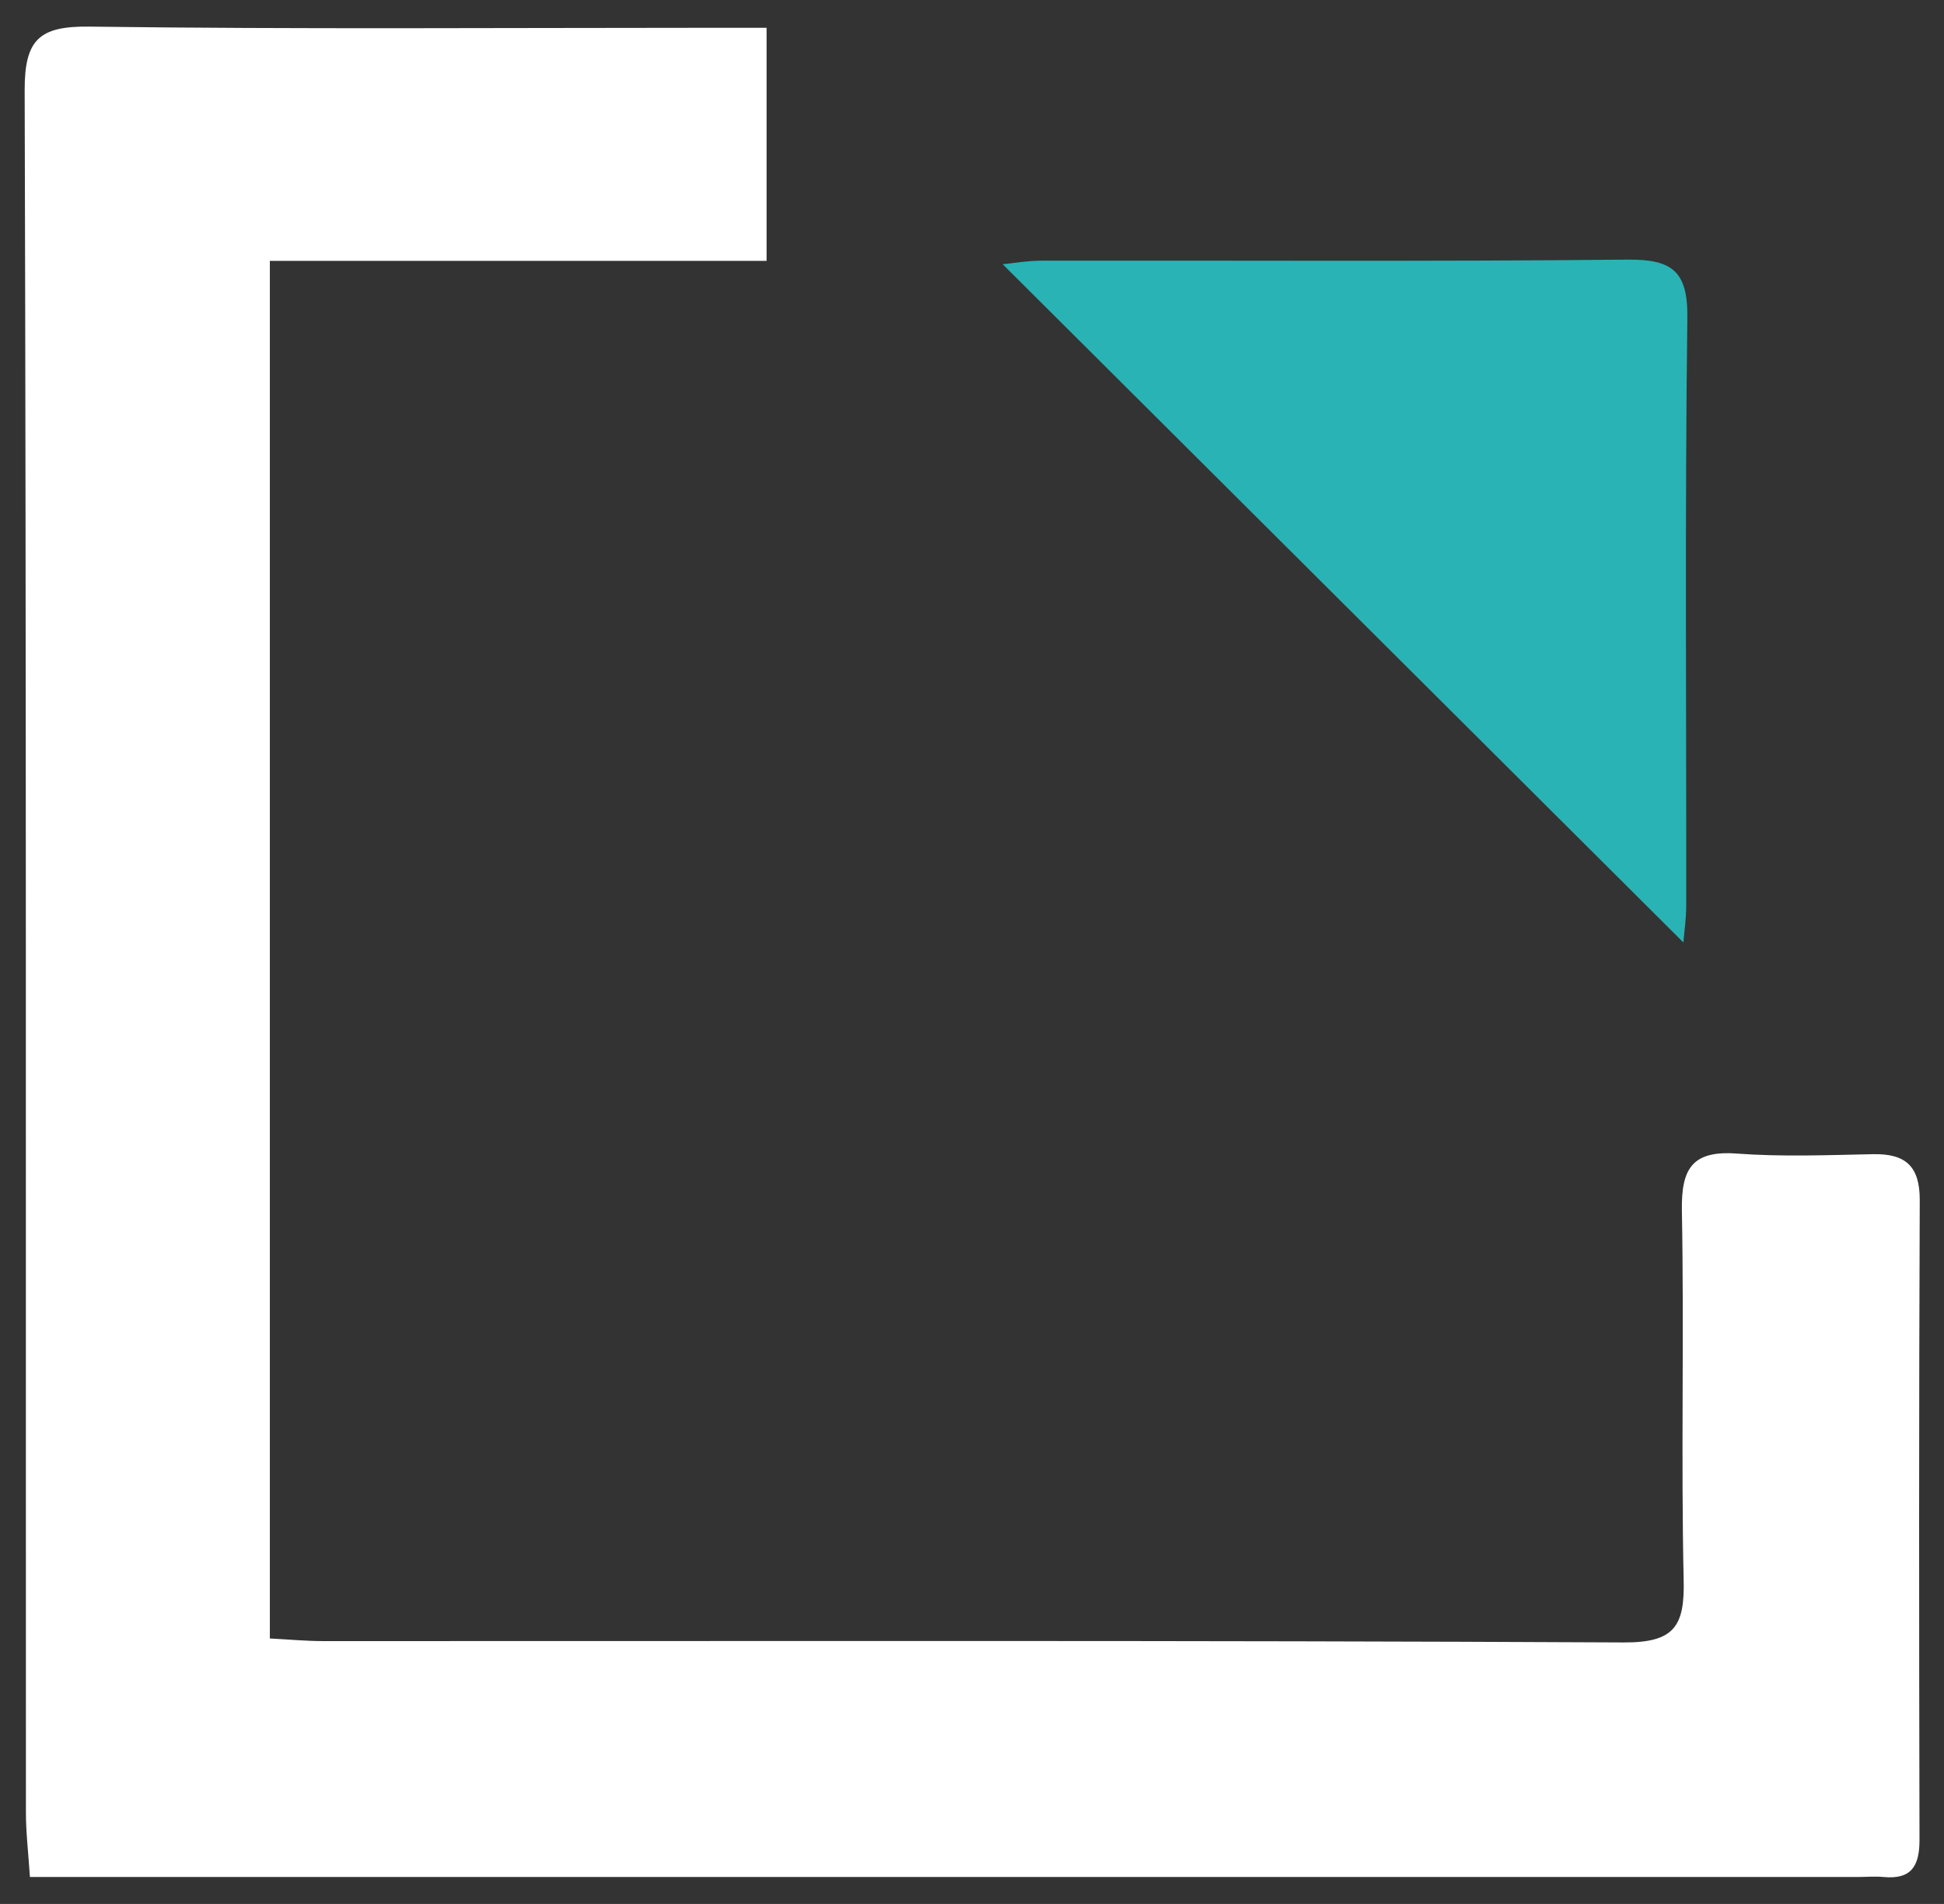 <svg xmlns="http://www.w3.org/2000/svg" width="48" height="47" viewBox="0 0 48 47" fill="none"><rect x="0" y="0" width="48" height="47" fill="#333333" stroke="none"/><path d="M6.663 6.44V40.447C7.156 40.473 7.572 40.512 7.99 40.512C18.693 40.514 29.395 40.491 40.097 40.545C41.347 40.55 41.598 40.137 41.572 39.008C41.505 35.969 41.585 32.929 41.528 29.889C41.51 28.859 41.773 28.394 42.886 28.477C43.997 28.559 45.12 28.515 46.239 28.492C47.039 28.474 47.403 28.776 47.401 29.623C47.38 34.889 47.383 40.155 47.395 45.424C47.395 46.067 47.191 46.4 46.507 46.335C46.295 46.315 46.078 46.335 45.861 46.335C31.291 46.335 16.72 46.335 2.151 46.335H0.739C0.7 45.739 0.64 45.24 0.64 44.745C0.635 30.569 0.651 16.398 0.609 2.225C0.607 0.977 0.968 0.642 2.203 0.657C7.316 0.724 12.432 0.686 17.546 0.686H18.928V6.44H6.663Z" fill="white"></path><path d="M41.563 23.263C35.93 17.651 30.354 12.096 24.758 6.523C25.008 6.499 25.37 6.435 25.729 6.435C30.543 6.427 35.357 6.458 40.171 6.409C41.261 6.399 41.676 6.667 41.663 7.837C41.601 12.674 41.64 17.514 41.635 22.354C41.635 22.679 41.586 23.007 41.565 23.265L41.563 23.263Z" fill="#29B3B5"></path></svg>